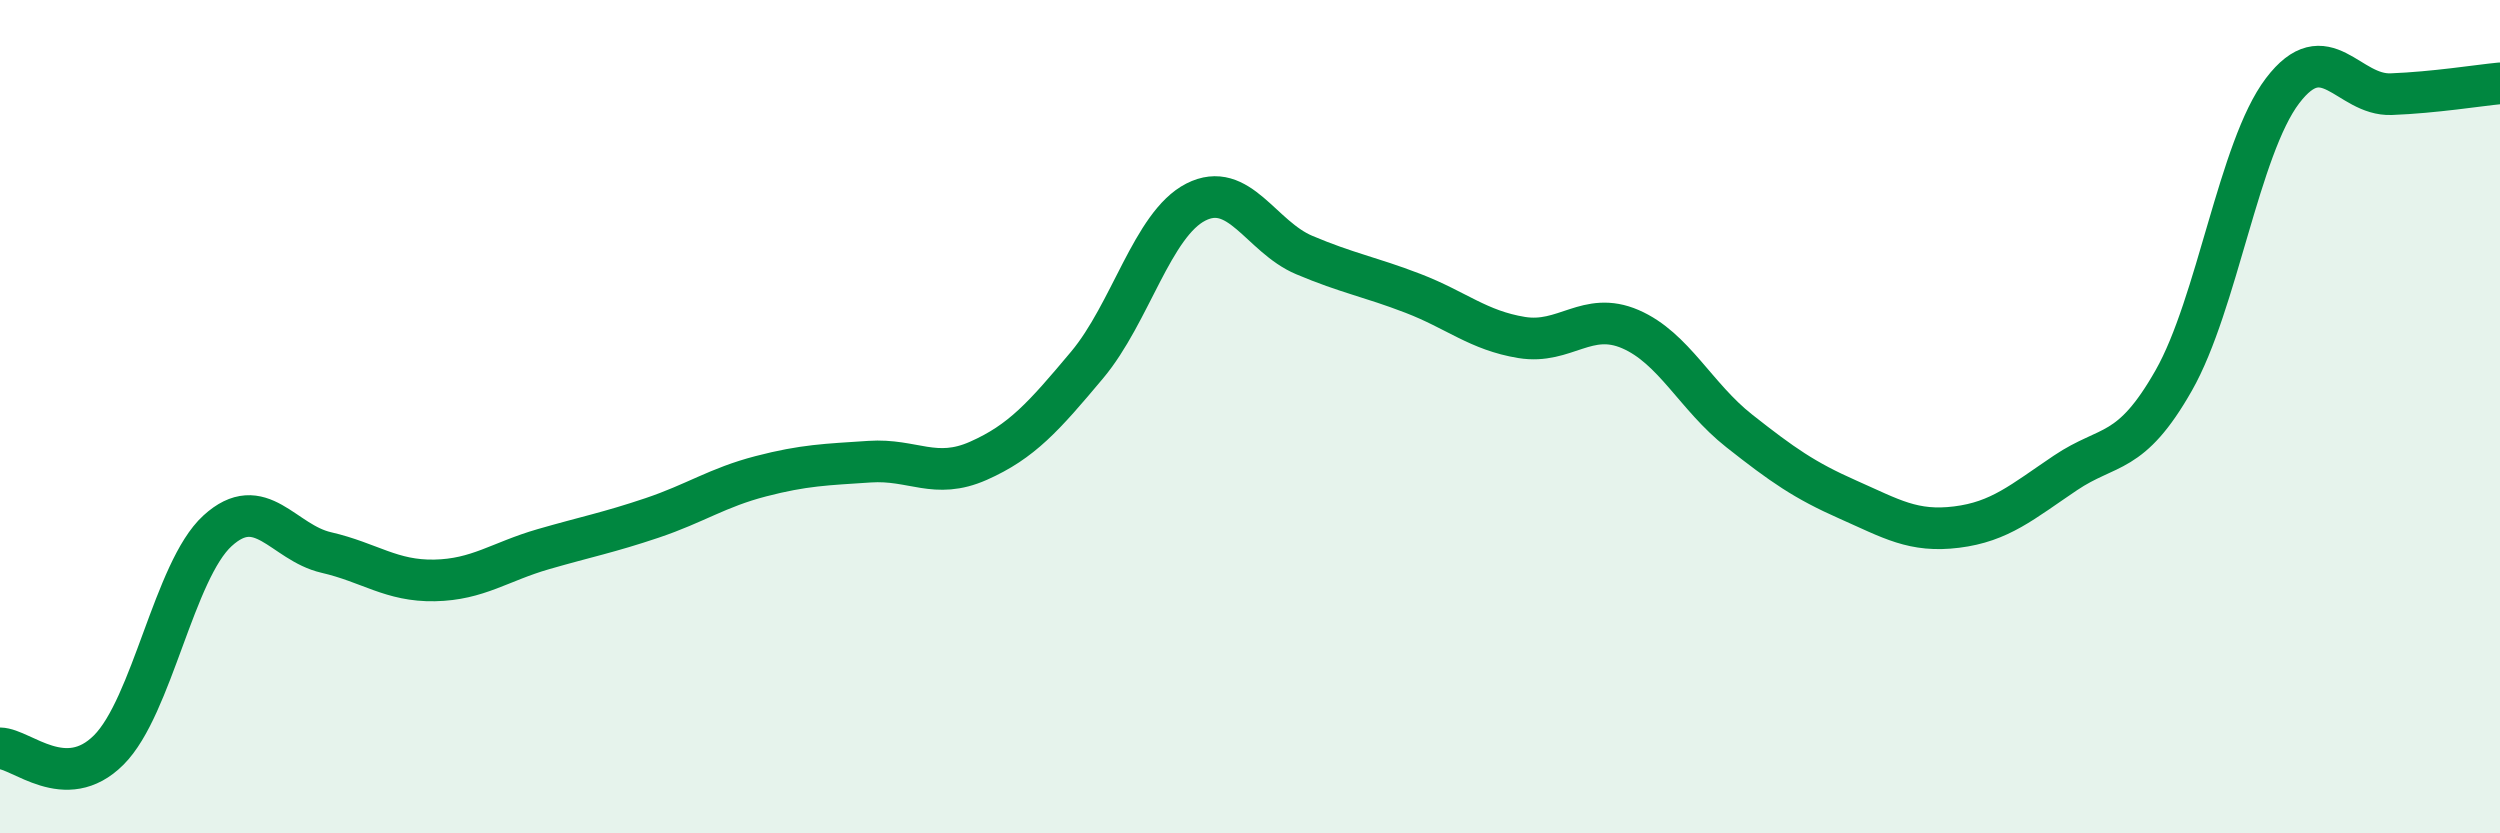 
    <svg width="60" height="20" viewBox="0 0 60 20" xmlns="http://www.w3.org/2000/svg">
      <path
        d="M 0,17.96 C 0.52,17.97 1.57,19.04 2.61,18 C 3.65,16.96 4.18,13.69 5.22,12.74 C 6.26,11.79 6.79,13.02 7.83,13.26 C 8.87,13.5 9.39,13.95 10.43,13.93 C 11.47,13.91 12,13.48 13.04,13.18 C 14.08,12.88 14.61,12.78 15.65,12.43 C 16.69,12.08 17.22,11.7 18.26,11.43 C 19.3,11.16 19.83,11.15 20.87,11.08 C 21.91,11.01 22.44,11.52 23.48,11.06 C 24.52,10.6 25.05,10 26.09,8.76 C 27.13,7.52 27.66,5.38 28.7,4.85 C 29.74,4.32 30.26,5.68 31.3,6.12 C 32.34,6.56 32.87,6.64 33.91,7.04 C 34.95,7.44 35.48,7.93 36.52,8.1 C 37.56,8.27 38.09,7.45 39.13,7.9 C 40.17,8.35 40.7,9.52 41.74,10.34 C 42.78,11.16 43.31,11.53 44.35,11.99 C 45.39,12.45 45.92,12.78 46.96,12.65 C 48,12.52 48.53,12.05 49.57,11.35 C 50.61,10.65 51.13,10.96 52.17,9.13 C 53.21,7.3 53.74,3.55 54.78,2.18 C 55.82,0.81 56.35,2.3 57.39,2.26 C 58.43,2.22 59.48,2.05 60,2L60 20L0 20Z"
        fill="#008740"
        opacity="0.1"
        stroke-linecap="round"
        stroke-linejoin="round"
      />
      <path
        d="M 0,17.96 C 0.52,17.97 1.57,19.04 2.61,18 C 3.65,16.96 4.18,13.69 5.22,12.74 C 6.26,11.79 6.79,13.02 7.83,13.26 C 8.87,13.5 9.39,13.95 10.43,13.93 C 11.47,13.91 12,13.48 13.04,13.18 C 14.08,12.88 14.61,12.78 15.65,12.43 C 16.69,12.08 17.22,11.7 18.26,11.43 C 19.3,11.16 19.83,11.15 20.87,11.08 C 21.91,11.01 22.44,11.52 23.48,11.06 C 24.52,10.6 25.05,10 26.09,8.76 C 27.13,7.52 27.66,5.38 28.7,4.85 C 29.74,4.32 30.26,5.68 31.3,6.12 C 32.34,6.56 32.87,6.64 33.91,7.04 C 34.95,7.44 35.48,7.93 36.52,8.1 C 37.56,8.27 38.09,7.45 39.13,7.9 C 40.17,8.35 40.7,9.52 41.74,10.34 C 42.78,11.16 43.31,11.53 44.35,11.99 C 45.39,12.45 45.92,12.78 46.96,12.65 C 48,12.52 48.53,12.05 49.57,11.35 C 50.61,10.65 51.13,10.96 52.17,9.13 C 53.21,7.3 53.74,3.55 54.78,2.18 C 55.82,0.81 56.35,2.3 57.39,2.26 C 58.43,2.22 59.48,2.05 60,2"
        stroke="#008740"
        stroke-width="1"
        fill="none"
        stroke-linecap="round"
        stroke-linejoin="round"
      />
    </svg>
  